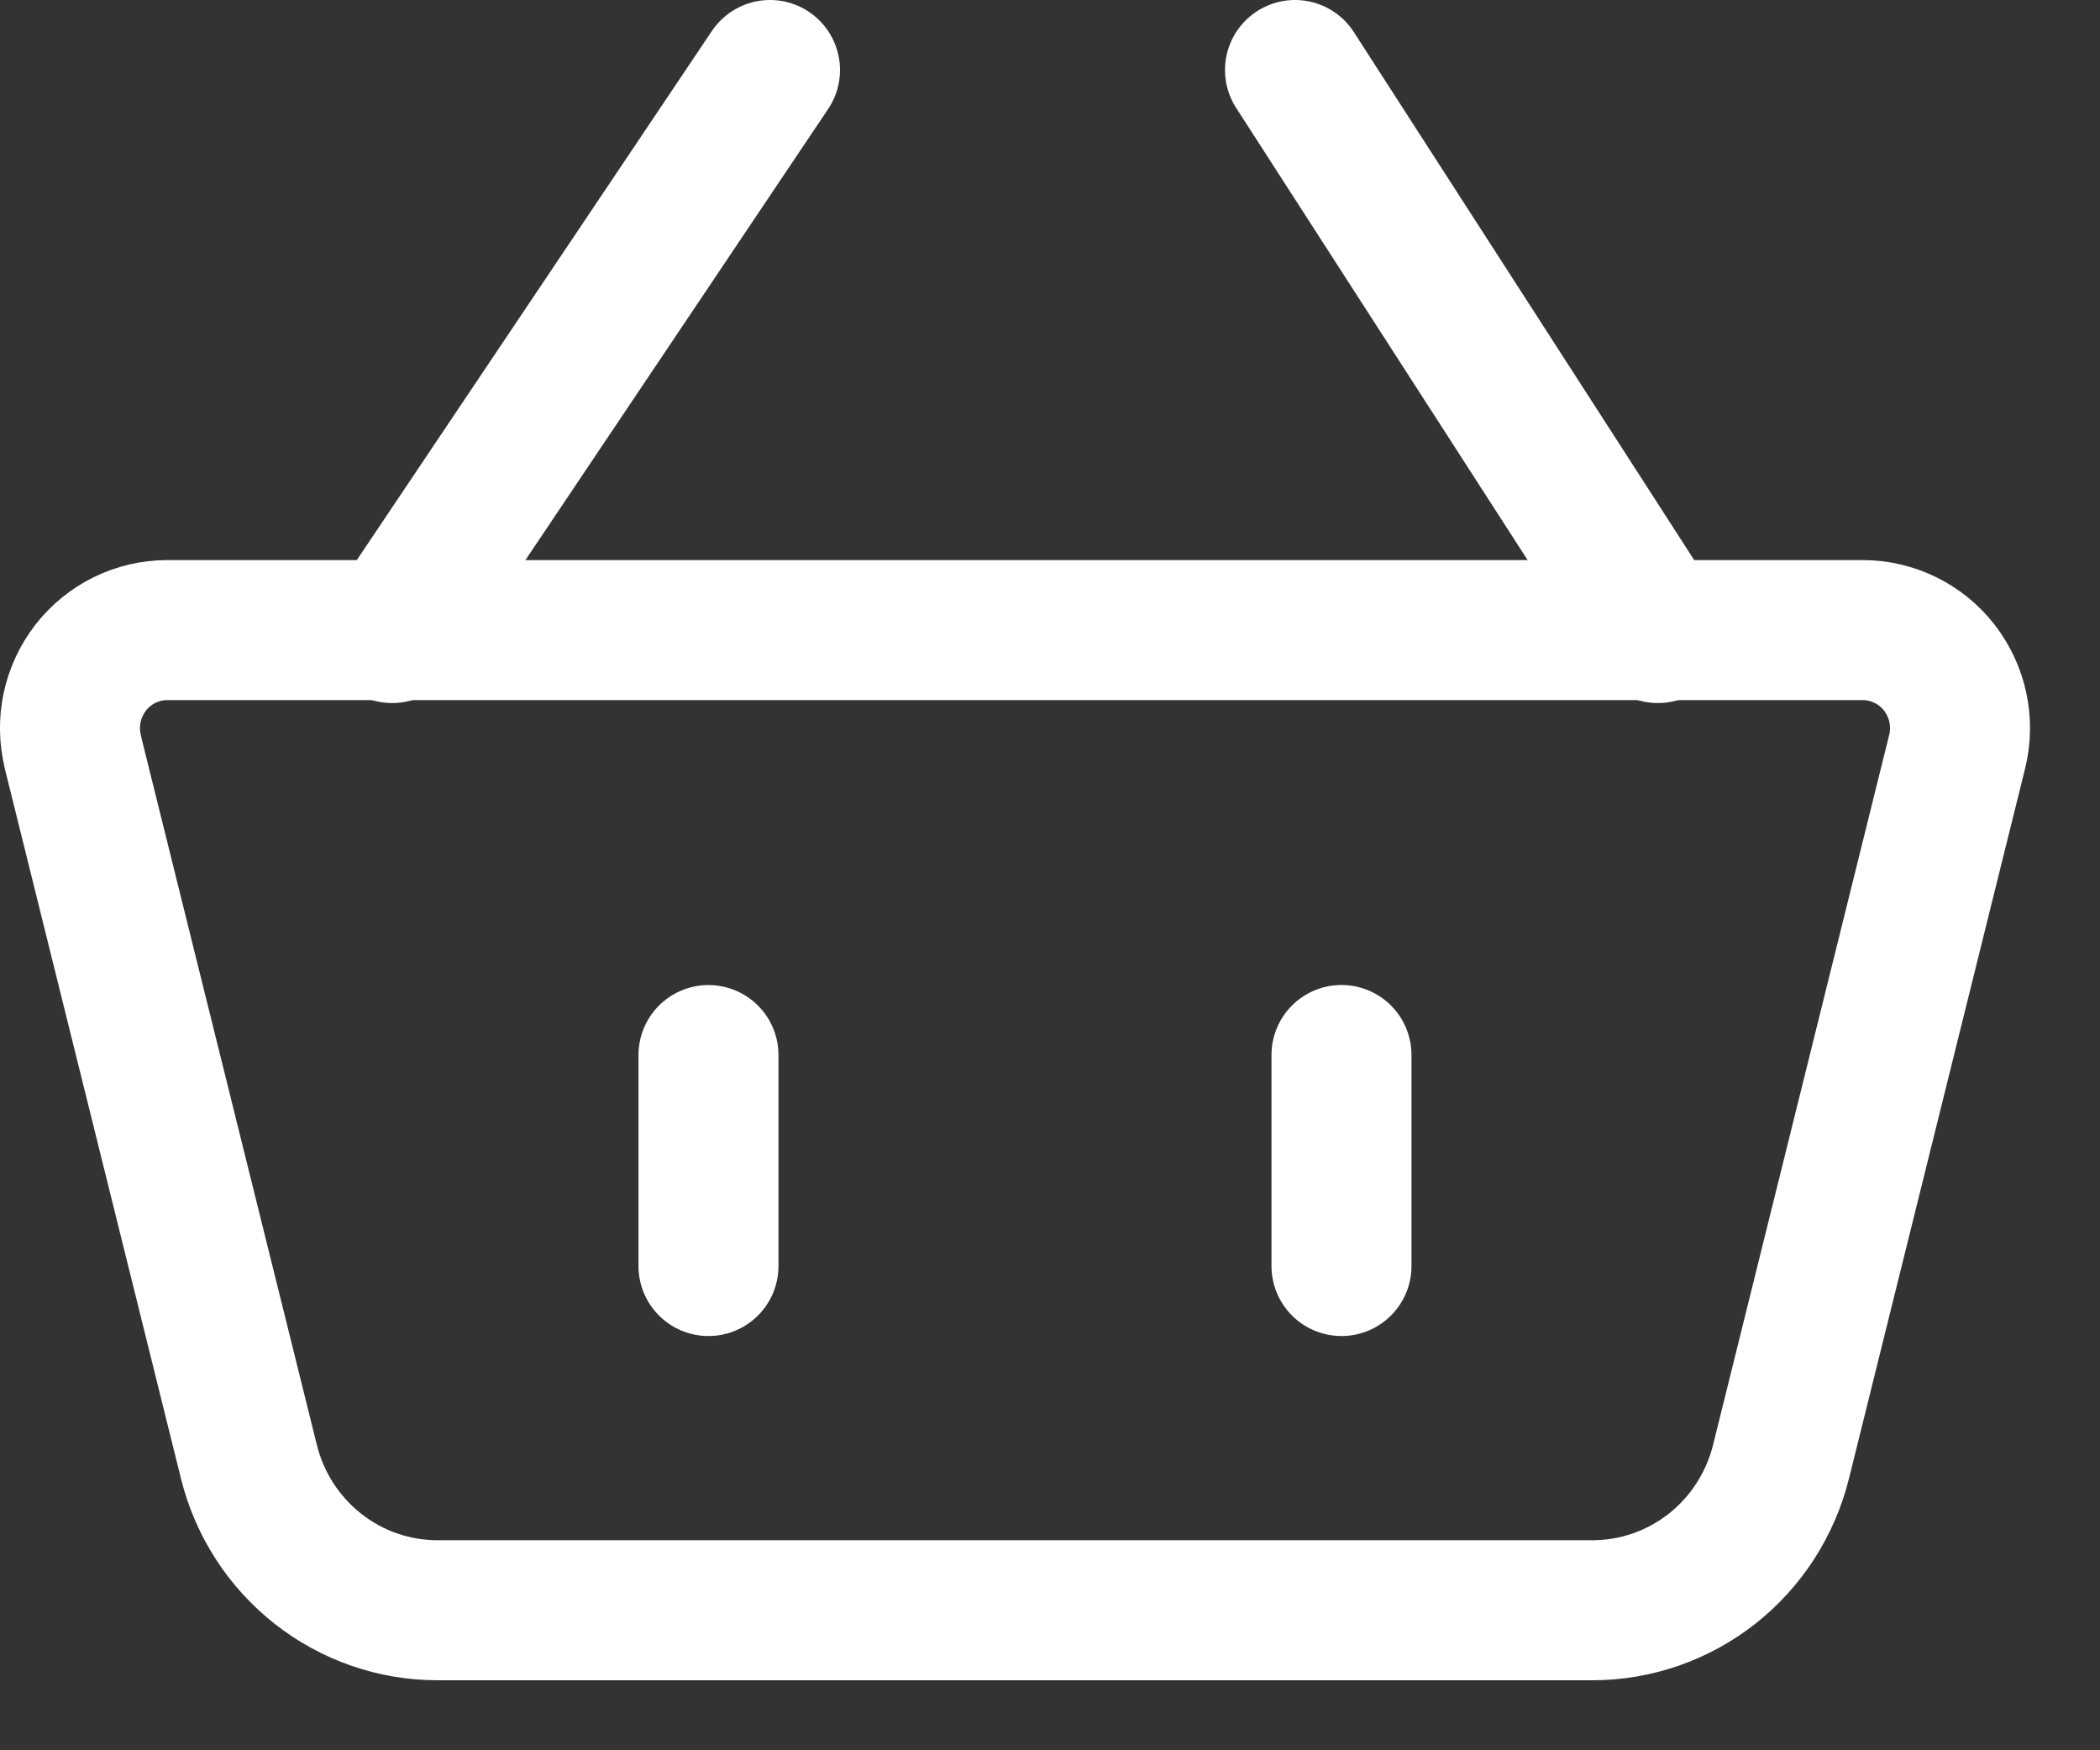 <svg width="30" height="25" viewBox="0 0 30 25" fill="none" xmlns="http://www.w3.org/2000/svg">
<rect x="0" y="0" width="30" height="25" fill="#333333" stroke="none"/>
<path d="M1.041 10.738C0.99 10.532 0.986 10.317 1.03 10.109C1.074 9.901 1.165 9.706 1.294 9.538C1.424 9.371 1.59 9.235 1.779 9.142C1.969 9.049 2.177 9 2.388 9H26.611C26.822 9 27.03 9.049 27.22 9.142C27.41 9.235 27.576 9.37 27.706 9.538C27.835 9.706 27.926 9.901 27.97 10.109C28.014 10.317 28.01 10.532 27.959 10.738L25.443 20.879C25.292 21.485 24.946 22.022 24.458 22.407C23.969 22.791 23.368 23 22.748 23H6.25C5.63 23 5.029 22.791 4.541 22.407C4.053 22.022 3.706 21.485 3.556 20.879L1.04 10.74L1.041 10.738Z" stroke="white" stroke-width="2" stroke-linecap="round" stroke-linejoin="round"/>
<path d="M10.121 15.07V18.083M19.164 15.069V18.083M5.602 9.042L11 1M23.685 9.042L18.5 1" stroke="white" stroke-width="2" stroke-linecap="round" stroke-linejoin="round"/>
</svg>
